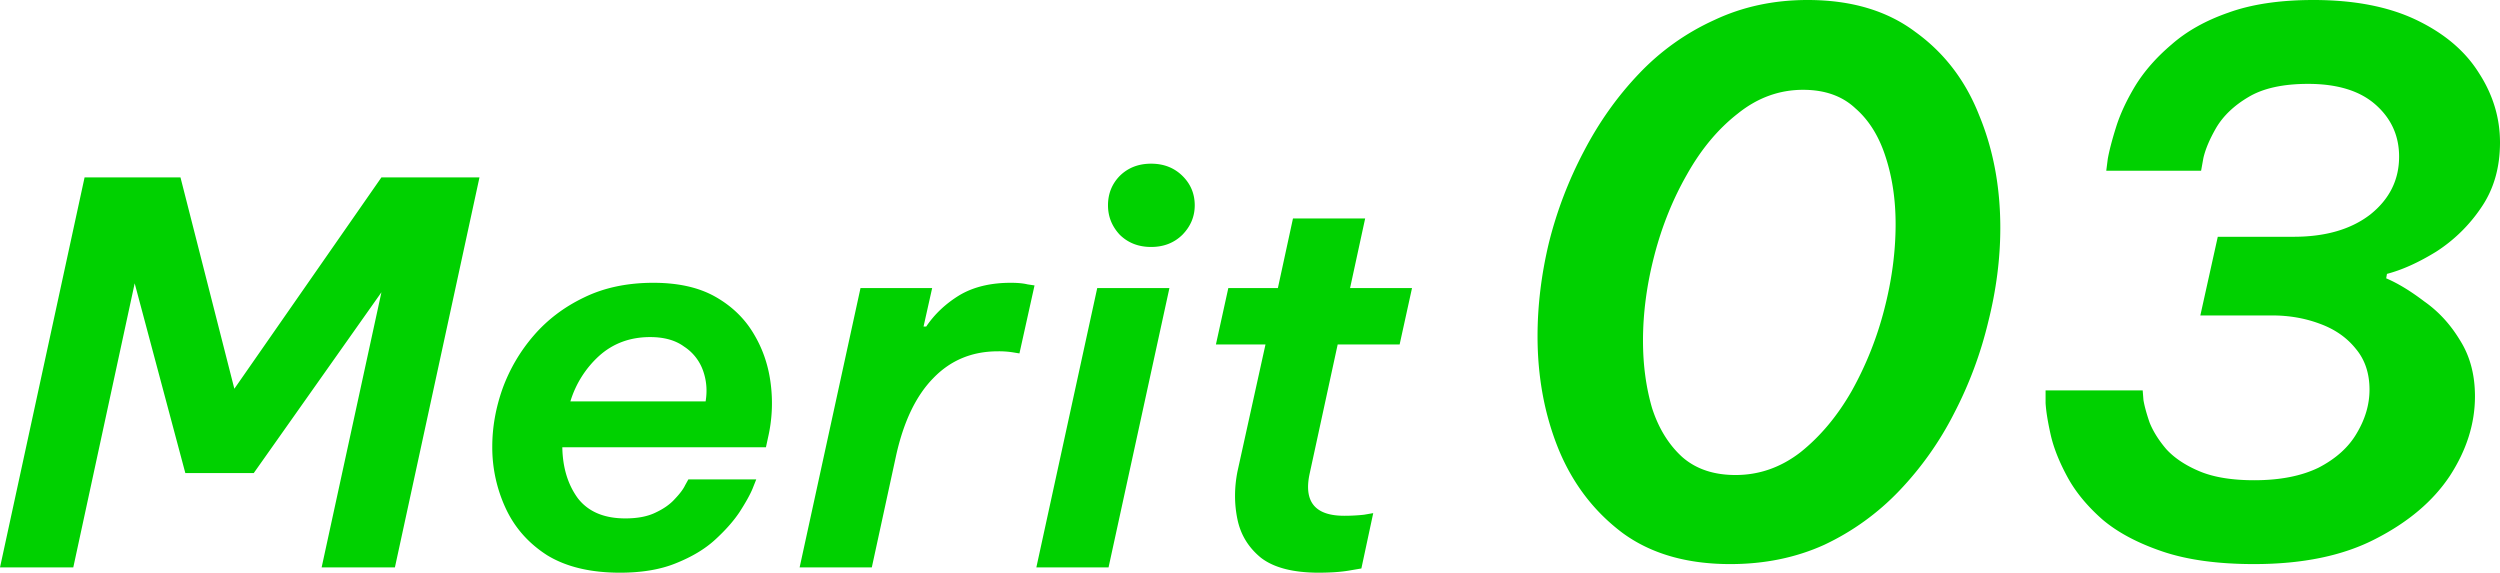 <svg xmlns="http://www.w3.org/2000/svg" width="227" height="52" fill="none"><path fill="#00D100" d="M204.682 51.219c-3.307 0-6.085-.382-8.335-1.146-2.251-.764-4.064-1.73-5.442-2.898-1.378-1.213-2.434-2.493-3.169-3.841-.735-1.348-1.24-2.606-1.515-3.774-.276-1.213-.437-2.202-.482-2.966V35.45h8.817l.069.876c.091.539.275 1.213.551 2.022.321.808.826 1.617 1.515 2.426.735.808 1.745 1.482 3.031 2.021 1.286.54 2.939.81 4.96.81 2.342 0 4.293-.383 5.855-1.146 1.561-.81 2.709-1.843 3.444-3.1.781-1.303 1.171-2.629 1.171-3.977 0-1.482-.413-2.718-1.24-3.706-.826-1.034-1.929-1.797-3.306-2.292-1.332-.494-2.756-.741-4.271-.741h-6.544l1.584-7.144h6.889c2.893 0 5.212-.674 6.957-2.021 1.745-1.393 2.618-3.146 2.618-5.257 0-1.887-.712-3.46-2.136-4.718-1.423-1.258-3.467-1.887-6.131-1.887-2.296 0-4.11.405-5.441 1.213-1.286.764-2.251 1.685-2.894 2.764-.597 1.033-.987 1.954-1.171 2.763l-.206 1.145h-8.611l.138-1.078c.138-.764.39-1.73.758-2.898.367-1.168.941-2.403 1.722-3.706.826-1.348 1.929-2.606 3.306-3.774 1.378-1.213 3.1-2.18 5.167-2.898C204.452.382 207.024 0 210.055 0c3.719 0 6.842.607 9.368 1.82 2.526 1.213 4.408 2.808 5.648 4.785C226.357 8.58 227 10.693 227 12.939c0 2.292-.574 4.269-1.722 5.931a14.127 14.127 0 0 1-4.064 3.976c-1.607.989-3.1 1.663-4.478 2.022l-.069.404c1.057.45 2.205 1.146 3.445 2.09 1.286.898 2.365 2.066 3.237 3.504.919 1.438 1.378 3.145 1.378 5.122 0 2.47-.758 4.875-2.273 7.21-1.516 2.292-3.766 4.202-6.751 5.73-2.939 1.527-6.613 2.29-11.021 2.29ZM157.106 51.219c-3.95 0-7.21-.944-9.782-2.83-2.572-1.933-4.5-4.449-5.786-7.549-1.286-3.145-1.929-6.582-1.929-10.311 0-2.786.345-5.616 1.033-8.491a36.954 36.954 0 0 1 3.169-8.29c1.378-2.65 3.054-5.01 5.029-7.076a21.844 21.844 0 0 1 6.819-4.852C158.231.607 161.055 0 164.132 0c3.949 0 7.21.966 9.781 2.898 2.618 1.887 4.547 4.403 5.787 7.548 1.286 3.1 1.928 6.514 1.928 10.244 0 2.785-.367 5.638-1.102 8.558a36.236 36.236 0 0 1-3.099 8.29 29.54 29.54 0 0 1-4.96 7.009 22.827 22.827 0 0 1-6.82 4.92c-2.571 1.168-5.419 1.752-8.541 1.752Zm.482-8.088c2.158 0 4.133-.696 5.924-2.089 1.791-1.437 3.329-3.28 4.615-5.526a31.015 31.015 0 0 0 2.962-7.413c.689-2.65 1.033-5.234 1.033-7.75 0-2.202-.298-4.224-.895-6.066-.597-1.887-1.516-3.37-2.755-4.448-1.194-1.123-2.779-1.684-4.753-1.684-2.159 0-4.133.718-5.924 2.156-1.791 1.393-3.33 3.235-4.616 5.526-1.286 2.247-2.273 4.695-2.962 7.346-.689 2.65-1.033 5.234-1.033 7.75 0 2.202.276 4.246.827 6.133.597 1.842 1.515 3.325 2.755 4.448 1.24 1.078 2.847 1.617 4.822 1.617ZM119.749 52c-2.316 0-4.061-.447-5.235-1.34-1.141-.925-1.859-2.09-2.152-3.494-.294-1.404-.294-2.855 0-4.355l2.544-11.534h-4.501l1.125-5.12h4.501l1.37-6.318h6.554l-1.369 6.317h5.625l-1.125 5.121h-5.625l-2.544 11.725c-.554 2.553.489 3.83 3.131 3.83.652 0 1.255-.033 1.81-.096l.831-.144-1.076 5.025-1.125.192c-.75.127-1.663.19-2.739.19ZM104.52 22.424c-1.142 0-2.088-.367-2.838-1.101-.717-.766-1.076-1.66-1.076-2.68 0-1.053.359-1.947 1.076-2.68.75-.734 1.696-1.101 2.838-1.101 1.141 0 2.087.367 2.837 1.1.75.734 1.125 1.628 1.125 2.68 0 1.022-.375 1.915-1.125 2.68-.75.735-1.696 1.102-2.837 1.102ZM94.1 51.522l5.528-25.365h6.555l-5.528 25.365H94.1ZM72.606 51.521l5.528-25.365h6.506l-.782 3.494h.244c.75-1.117 1.745-2.058 2.984-2.824 1.272-.765 2.837-1.148 4.696-1.148.62 0 1.125.048 1.517.143l.636.096-1.37 6.174-.587-.096a8.058 8.058 0 0 0-1.37-.096c-2.348 0-4.305.814-5.87 2.441-1.565 1.595-2.69 3.94-3.375 7.035L79.16 51.521h-6.555ZM56.292 52c-2.674 0-4.876-.526-6.604-1.58-1.696-1.084-2.952-2.504-3.767-4.259a13.13 13.13 0 0 1-1.223-5.6c0-1.754.31-3.509.93-5.264a15.44 15.44 0 0 1 2.837-4.833c1.24-1.436 2.756-2.585 4.55-3.446 1.825-.894 3.929-1.34 6.31-1.34 2.282 0 4.174.43 5.674 1.292 1.5.861 2.658 1.994 3.473 3.398.816 1.372 1.321 2.887 1.517 4.546a13.848 13.848 0 0 1-.245 4.786l-.196.91h-18.49c.032 1.85.505 3.398 1.418 4.642.946 1.212 2.38 1.819 4.305 1.819 1.109 0 2.022-.176 2.74-.527.75-.35 1.336-.766 1.76-1.244.457-.479.767-.894.93-1.244l.293-.527h6.164l-.343.861c-.228.543-.62 1.245-1.174 2.106-.554.83-1.304 1.675-2.25 2.537-.913.83-2.087 1.531-3.522 2.106-1.402.574-3.098.861-5.087.861Zm-4.5-15.554H64.07c.163-.99.081-1.93-.245-2.824a4.31 4.31 0 0 0-1.712-2.153c-.783-.575-1.81-.862-3.082-.862-1.826 0-3.375.575-4.647 1.723a9.202 9.202 0 0 0-2.593 4.116ZM0 51.522l7.68-35.416h8.707l4.892 19.192 13.355-19.192h8.903l-7.68 35.416h-6.653l5.43-24.982L23.04 42.955h-6.212l-4.599-17.229-5.576 25.796H0Z"/></svg>